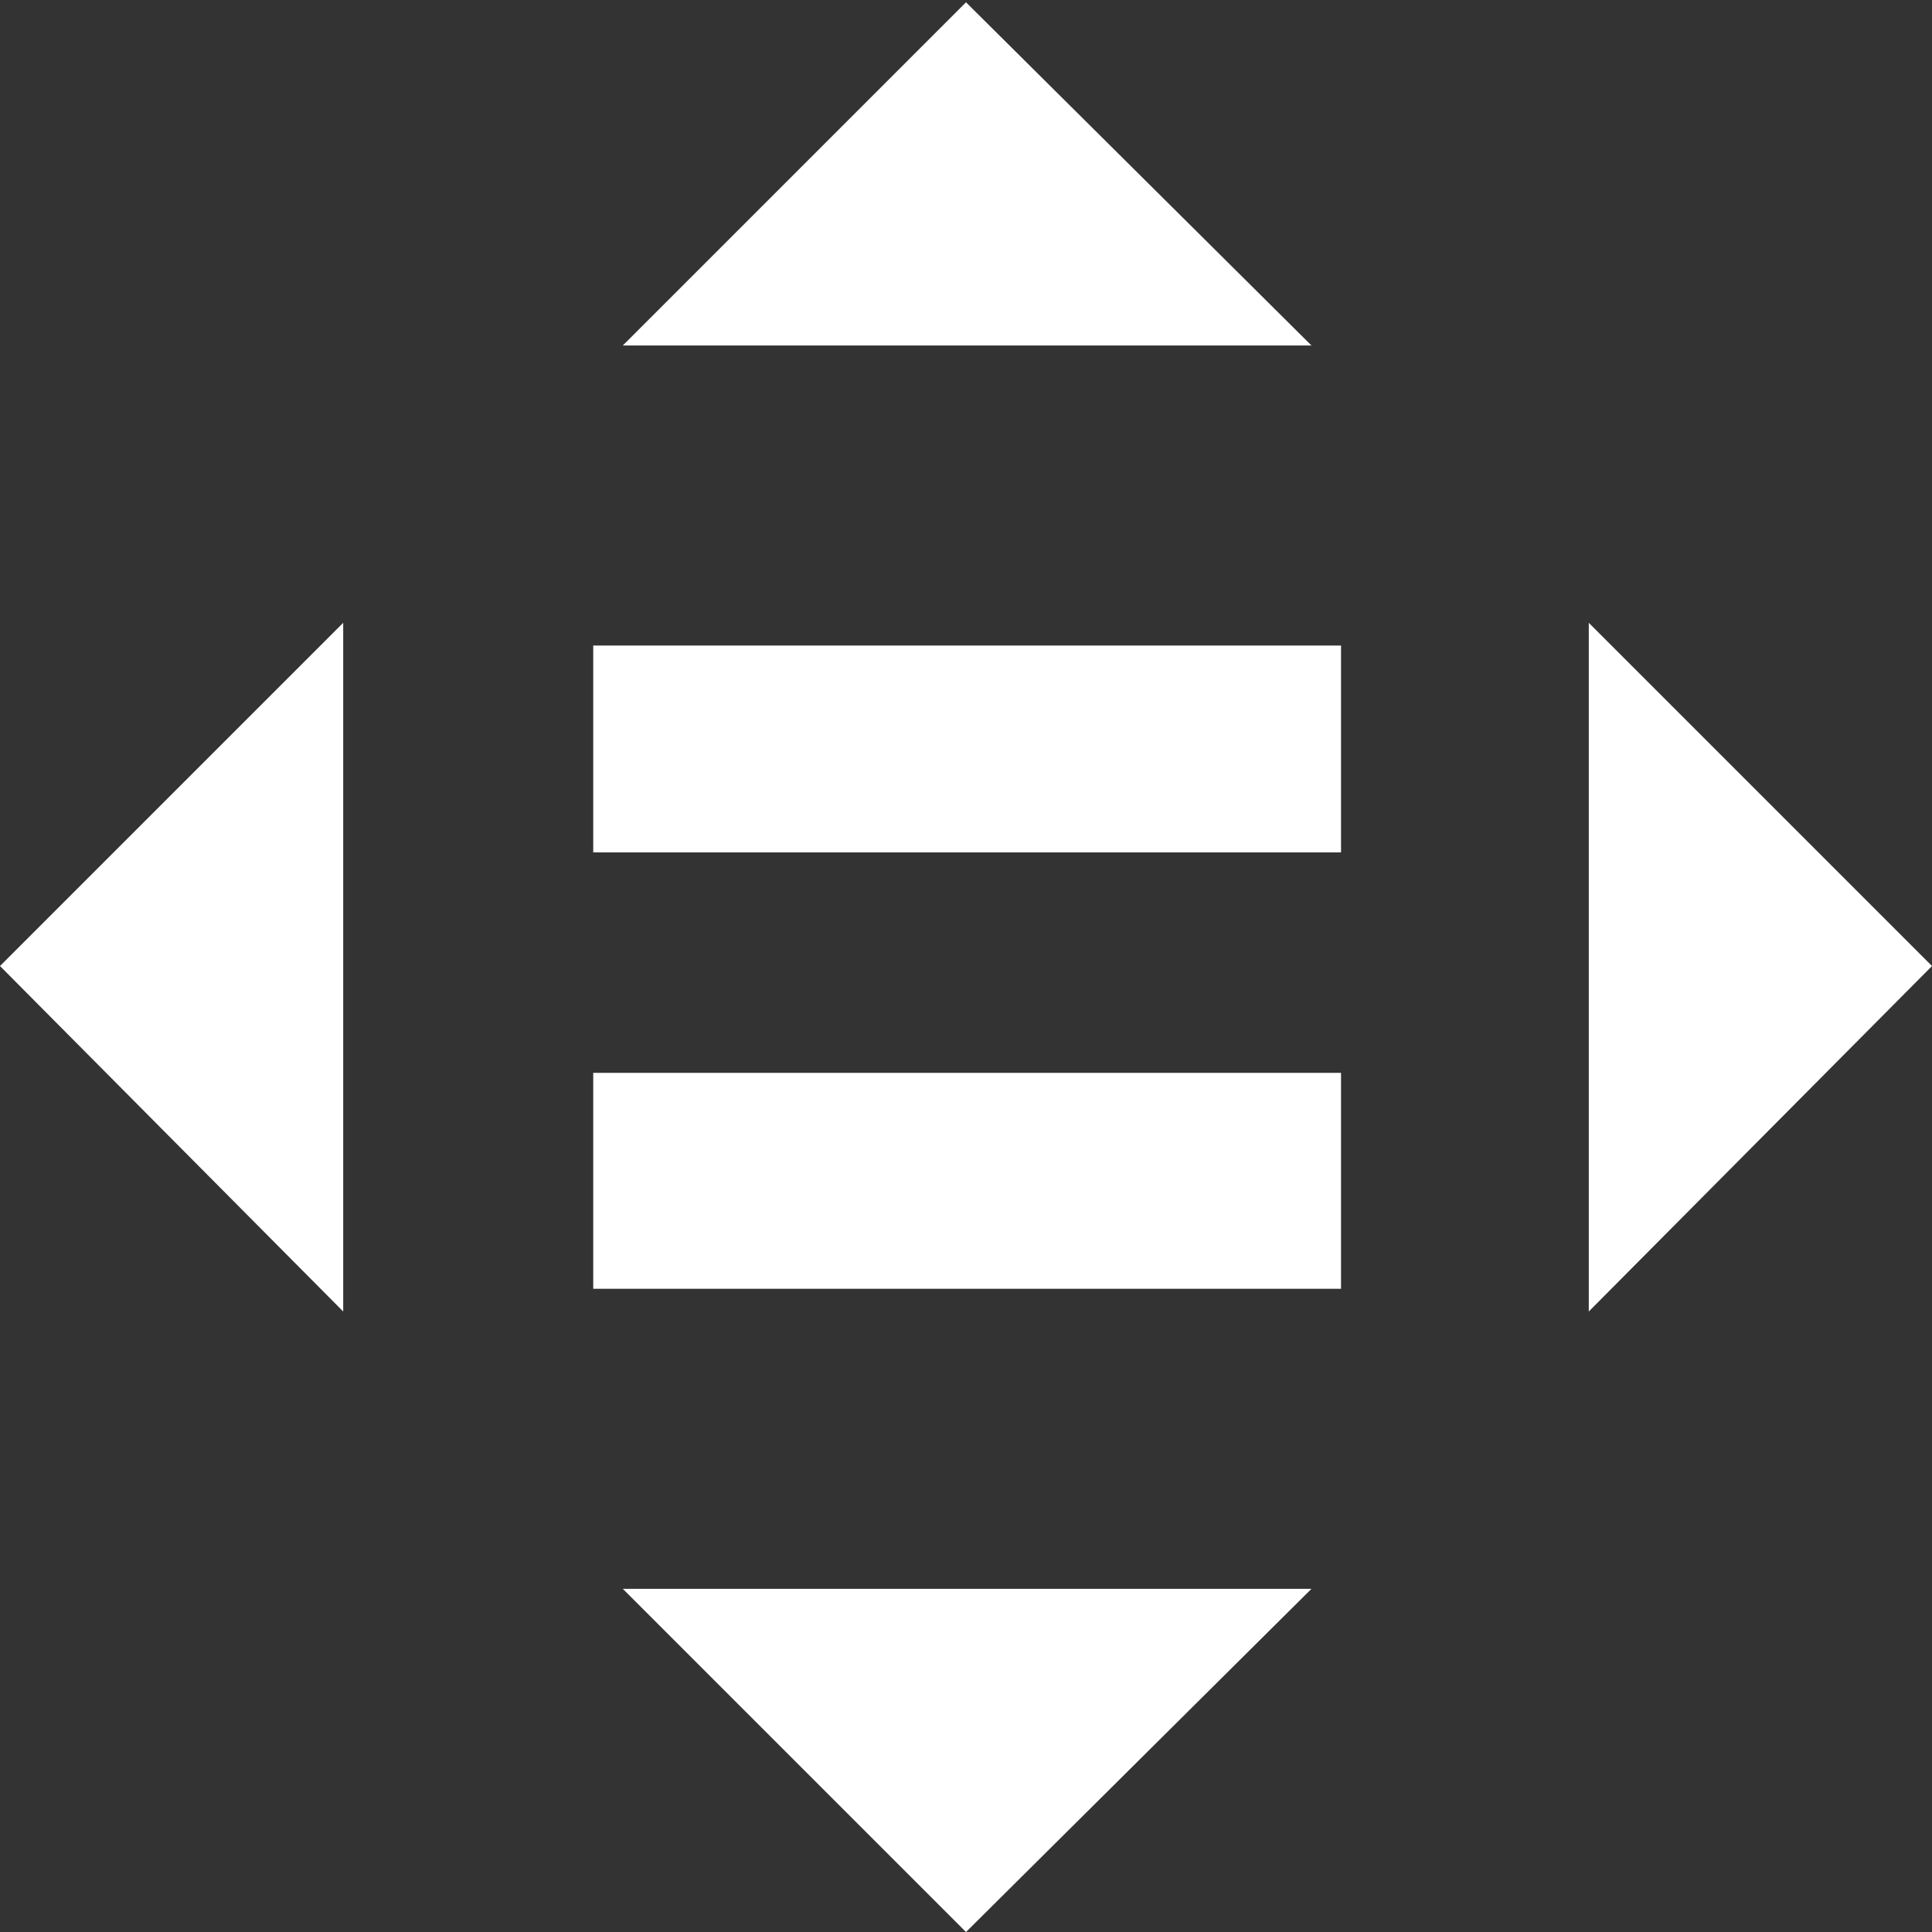 <svg width="85" height="85" viewBox="0 0 85 85" fill="none" xmlns="http://www.w3.org/2000/svg">
<rect x="0" y="0" width="85" height="85" fill="#333333" stroke="none"/>
<path d="M15.1 27.401L0 42.501L15.1 57.701V27.401ZM69.9 57.701L85 42.501L69.9 27.401V57.701ZM57.7 15.201L42.5 0.101L27.4 15.201H57.7ZM27.4 69.901L42.5 85.001L57.7 69.901H27.4ZM26.1 28.401H59V37.501H26.1V28.401ZM26.1 47.201H59V56.701H26.1V47.201Z" fill="white"/>
</svg>
